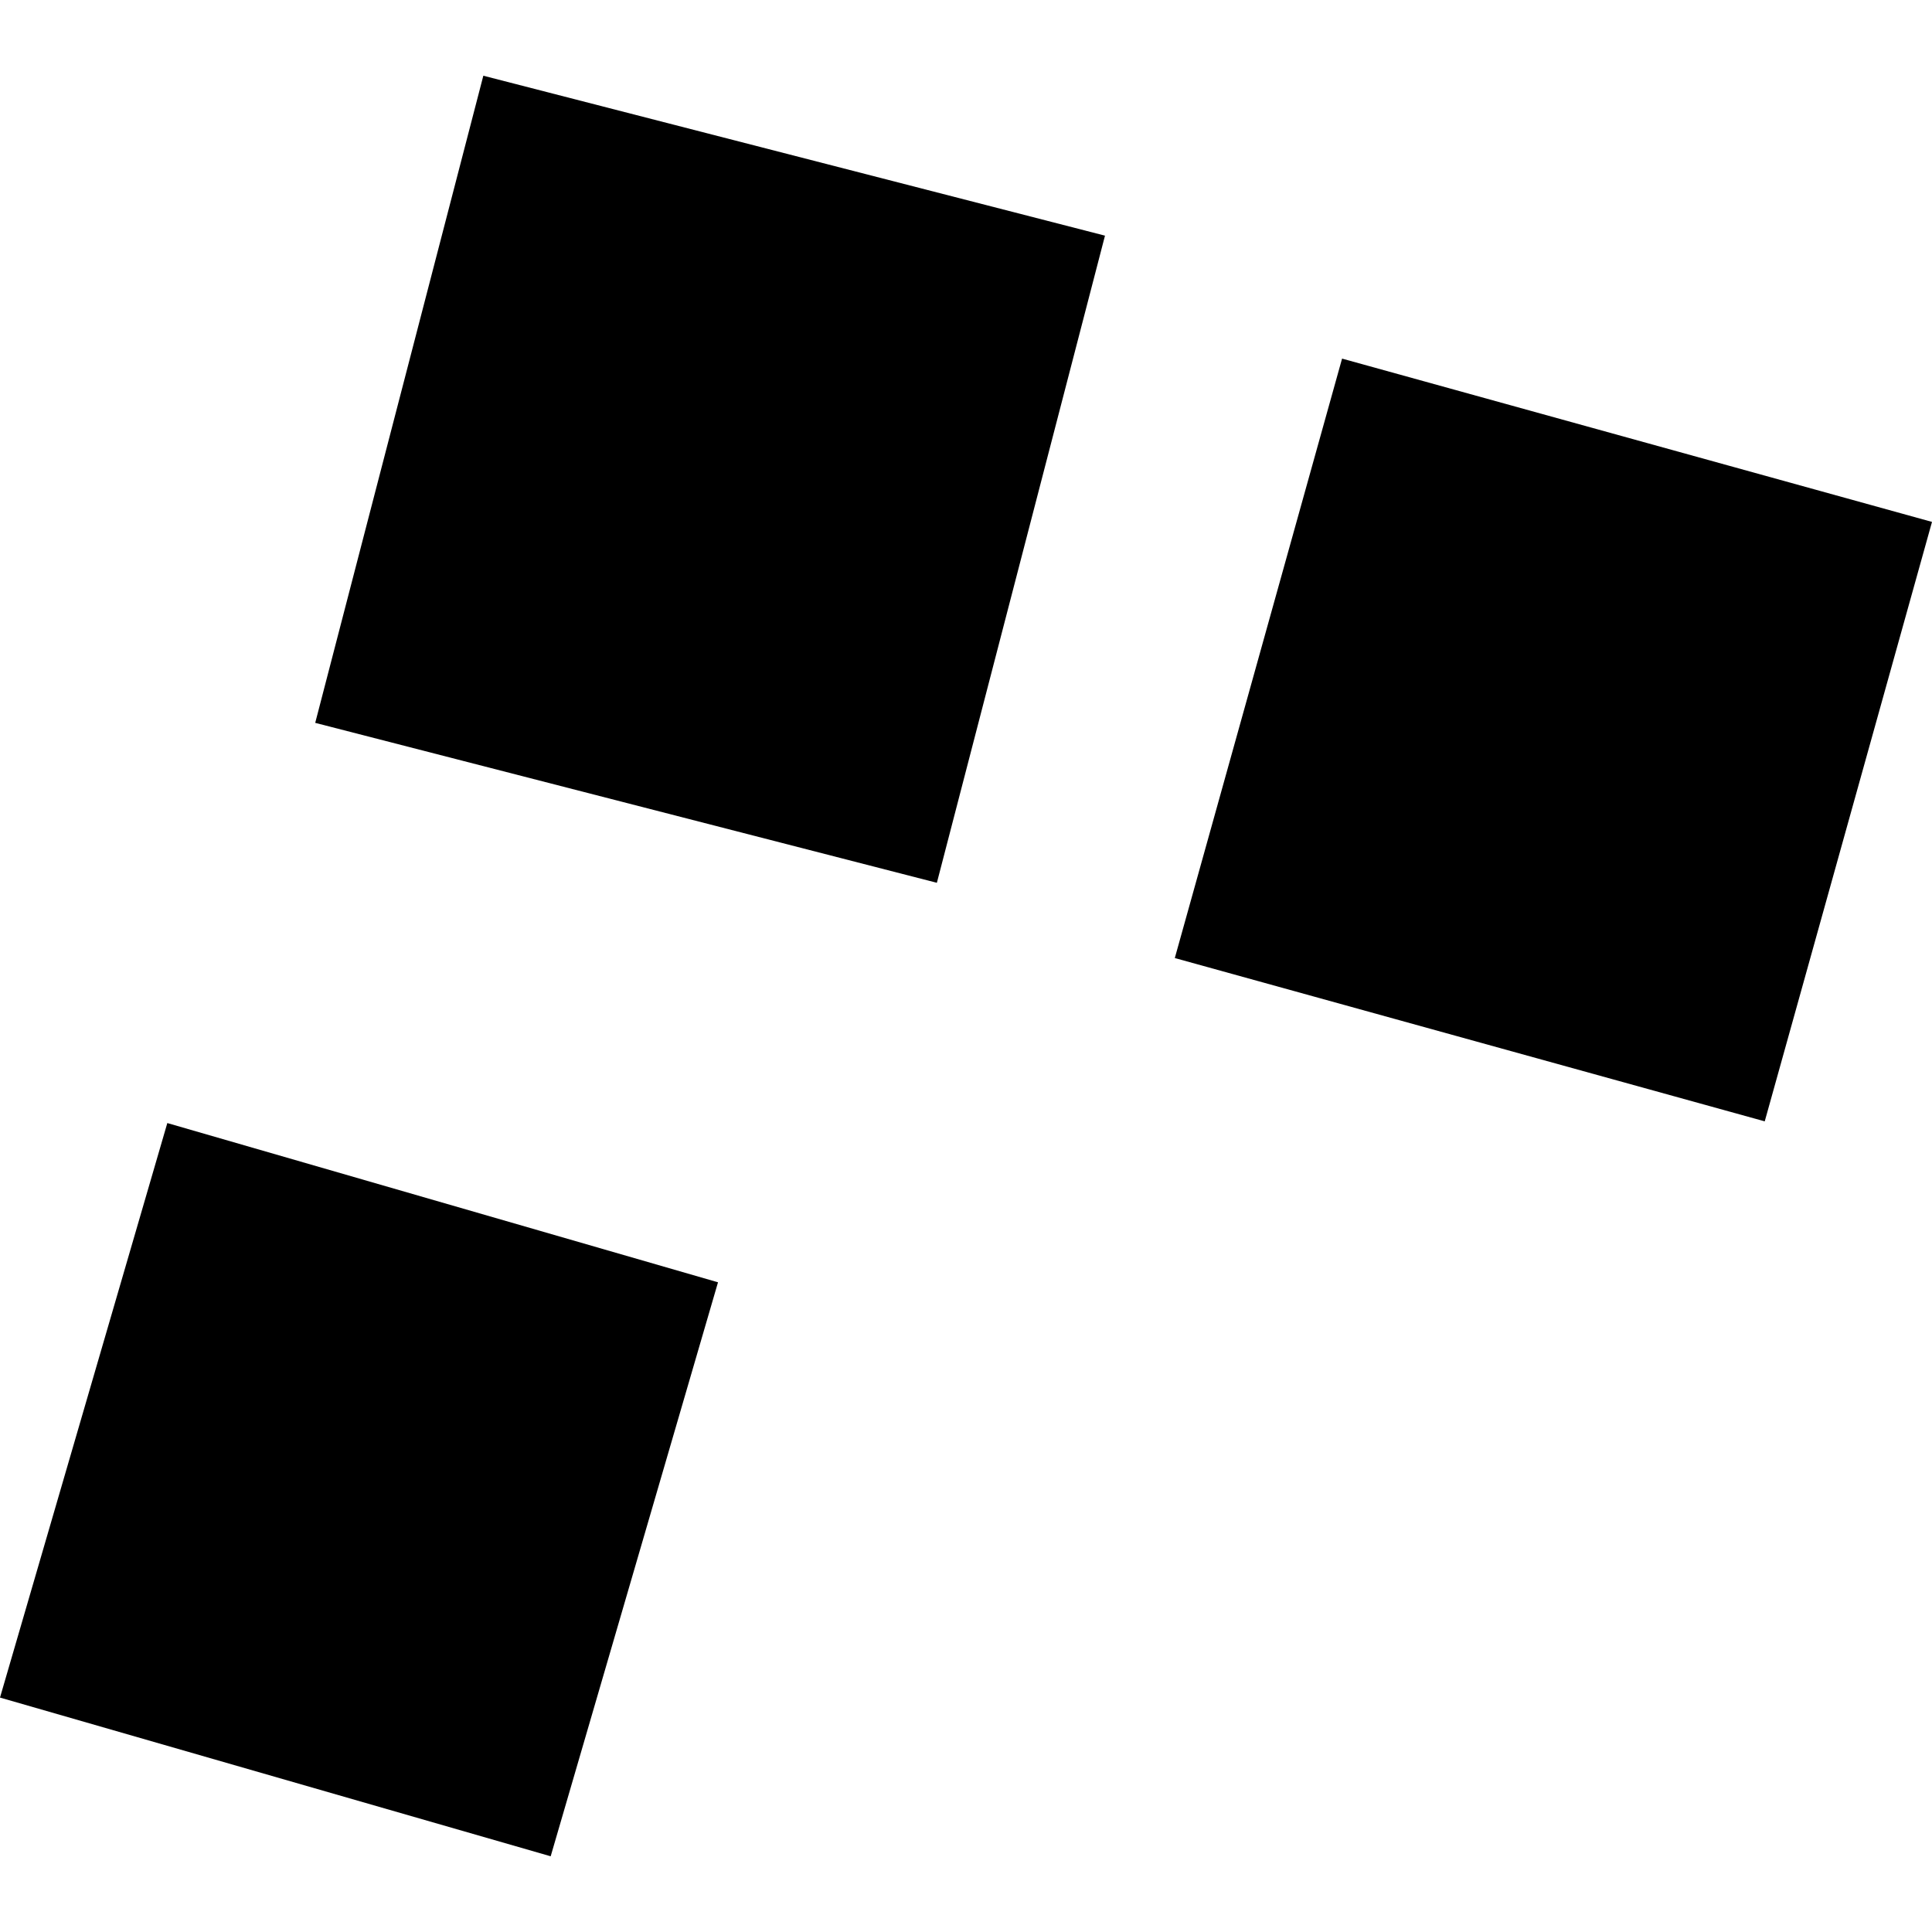 <?xml version="1.0" encoding="utf-8" standalone="no"?>
<!DOCTYPE svg PUBLIC "-//W3C//DTD SVG 1.1//EN"
  "http://www.w3.org/Graphics/SVG/1.1/DTD/svg11.dtd">
<!-- Created with matplotlib (https://matplotlib.org/) -->
<svg height="288pt" version="1.1" viewBox="0 0 288 288" width="288pt" xmlns="http://www.w3.org/2000/svg" xmlns:xlink="http://www.w3.org/1999/xlink">
 <defs>
  <style type="text/css">
*{stroke-linecap:butt;stroke-linejoin:round;}
  </style>
 </defs>
 <g id="figure_1">
  <g id="patch_1">
   <path d="M 0 288 
L 288 288 
L 288 0 
L 0 0 
z
" style="fill:none;opacity:0;"/>
  </g>
  <g id="axes_1">
   <g id="PatchCollection_1">
    <path clip-path="url(#p5b8ecab23e)" d="M 175.126 142.814 
L 200.06 53.457 
L 288 77.8 
L 263.066 167.158 
L 175.126 142.814 
"/>
    <path clip-path="url(#p5b8ecab23e)" d="M 139.658 131.597 
L 164.719 35.129 
L 72.05 11.287 
L 46.989 107.755 
L 139.658 131.597 
"/>
    <path clip-path="url(#p5b8ecab23e)" d="M 0 253.055 
L 24.942 167.412 
L 107.032 191.151 
L 82.088 276.713 
L 0 253.055 
"/>
   </g>
  </g>
 </g>
 <defs>
  <clipPath id="p5b8ecab23e">
   <rect height="265.426" width="288" x="0" y="11.287"/>
  </clipPath>
 </defs>
</svg>
